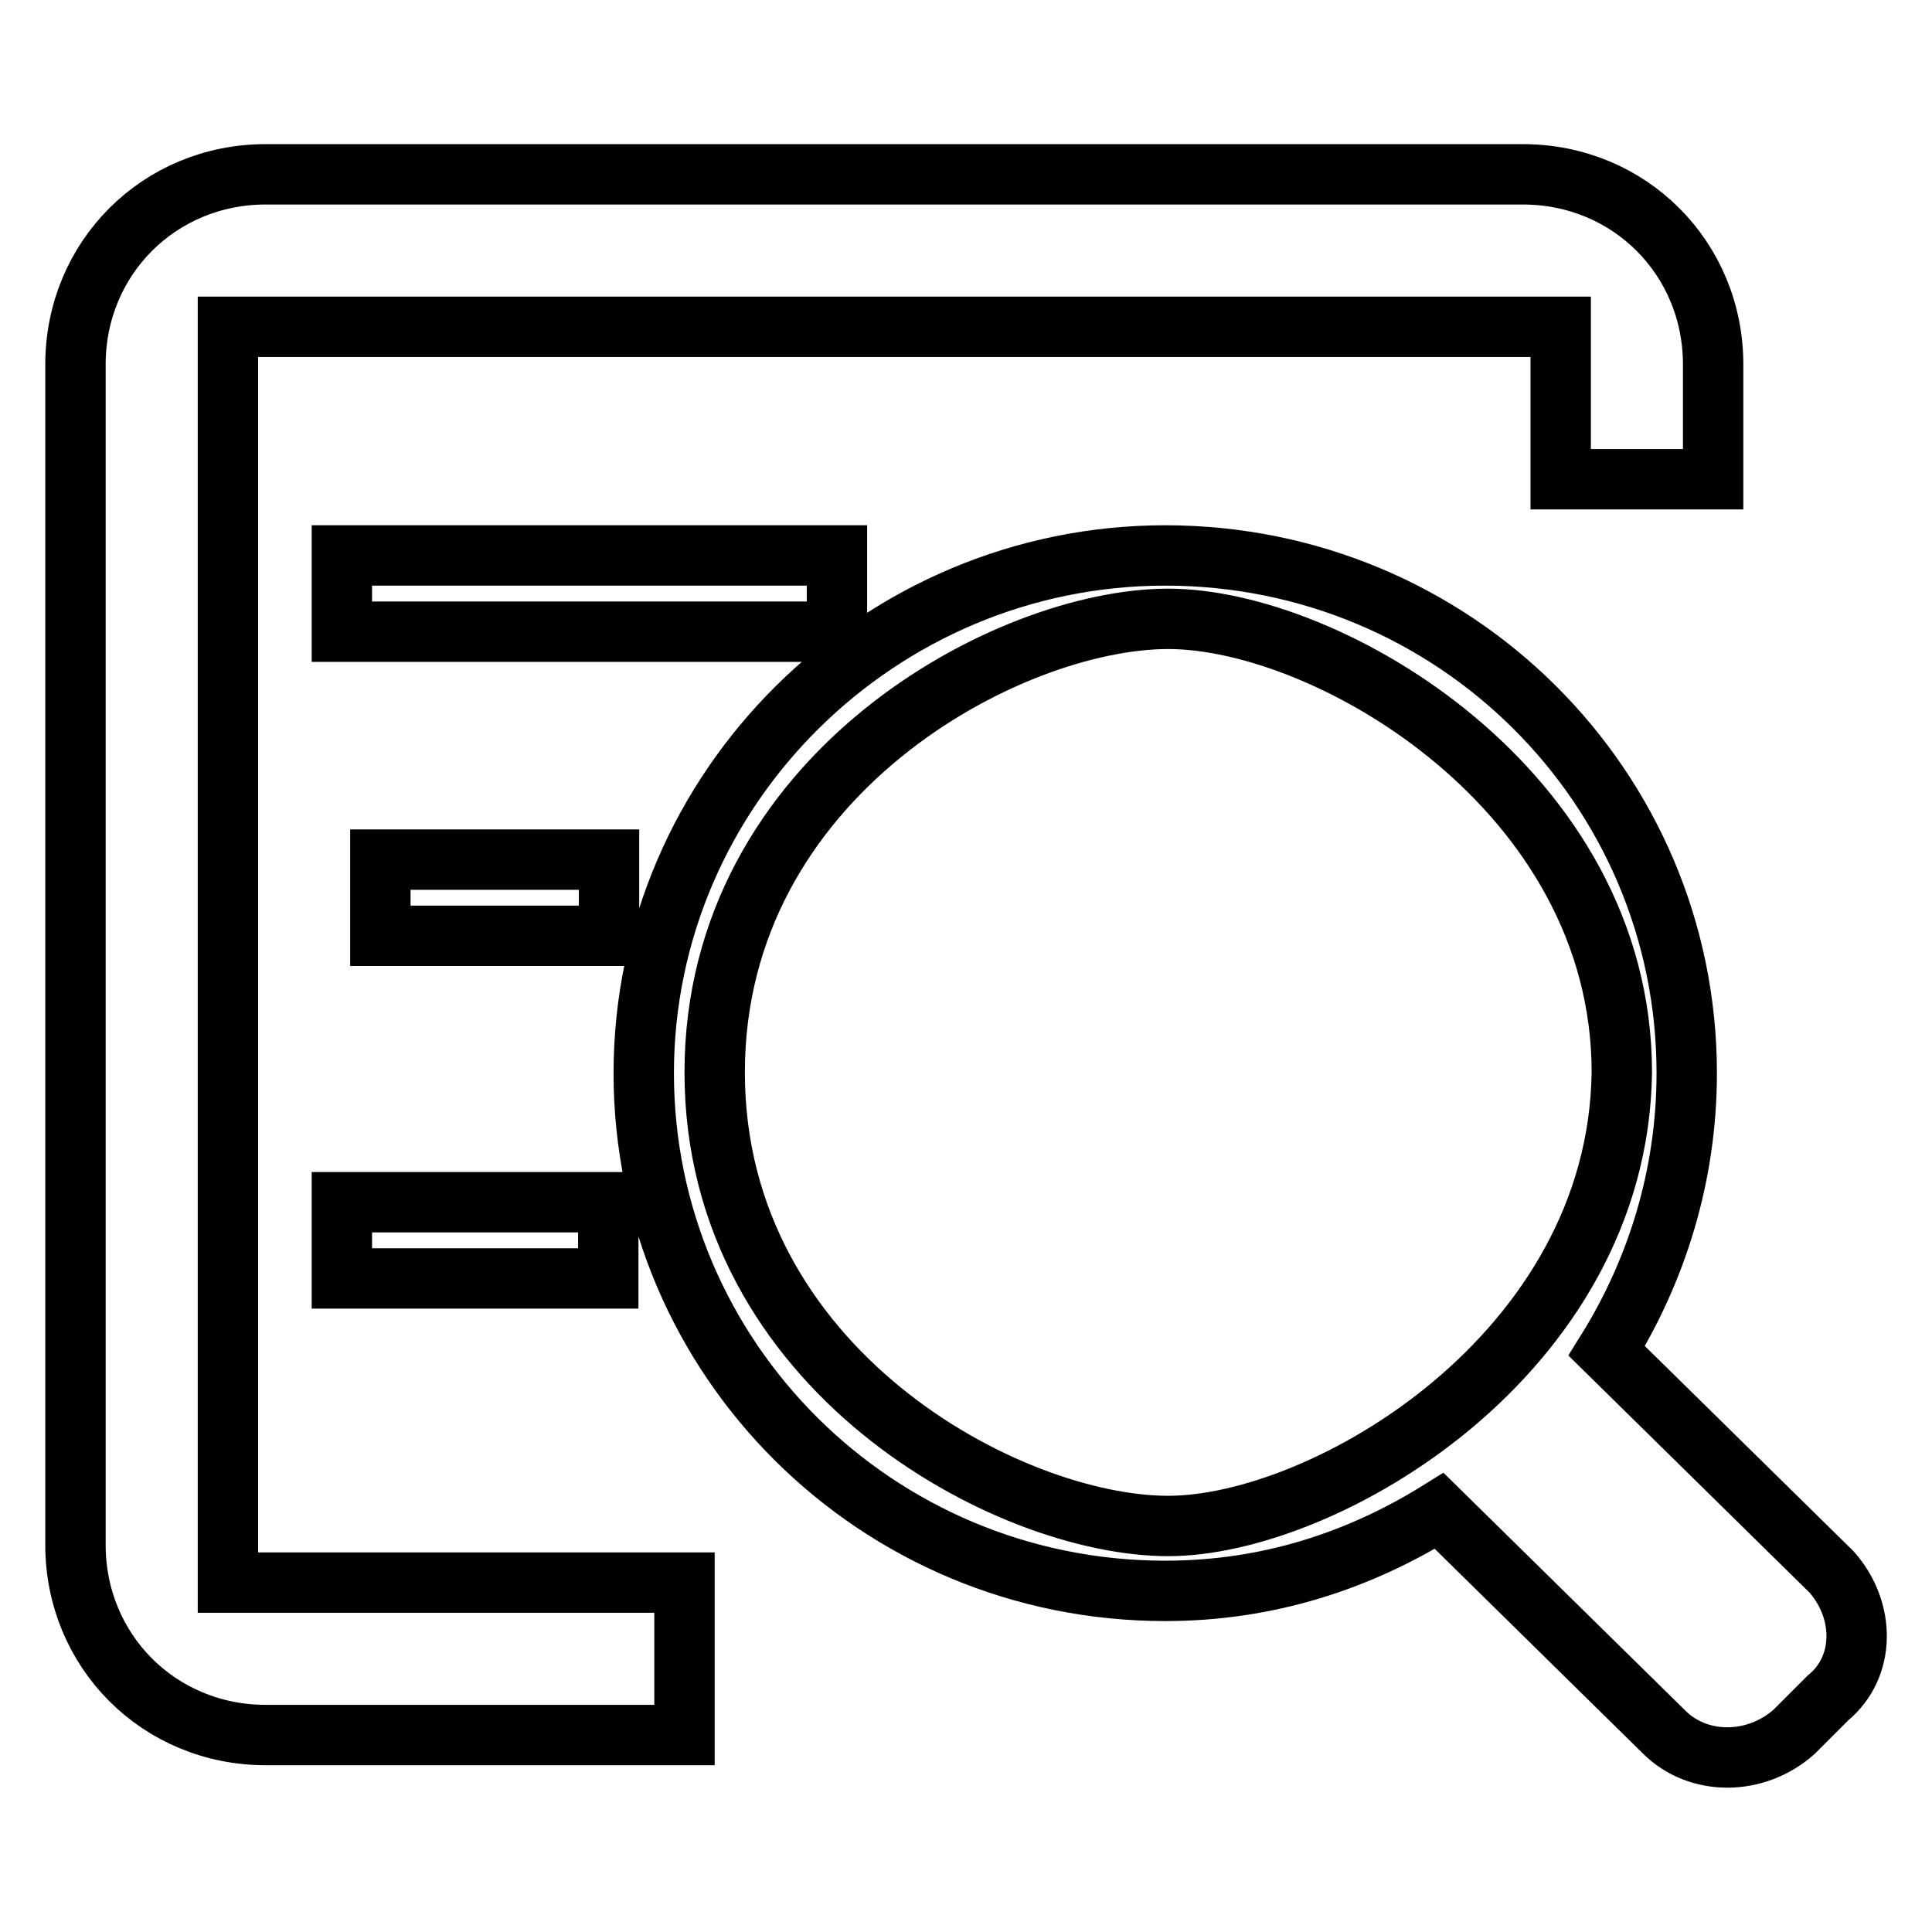 <?xml version="1.0" encoding="utf-8"?>
<!-- Svg Vector Icons : http://www.onlinewebfonts.com/icon -->
<!DOCTYPE svg PUBLIC "-//W3C//DTD SVG 1.1//EN" "http://www.w3.org/Graphics/SVG/1.1/DTD/svg11.dtd">
<svg version="1.1" xmlns="http://www.w3.org/2000/svg" xmlns:xlink="http://www.w3.org/1999/xlink" x="0px" y="0px" viewBox="0 0 256 256" enable-background="new 0 0 256 256" xml:space="preserve">
<g> <path stroke-width="8" fill-opacity="0" stroke="#000000"  d="M30.2,43.3h176.6v20.2H227V48.3c0-14.1-11.1-25.2-25.2-25.2H35.2C21.1,23.1,10,34.2,10,48.3v156.4 c0,14.1,11.1,25.2,25.2,25.2h55.5v-20.2H30.2V43.3L30.2,43.3z M80.7,113.9H50.4V124h30.3V113.9z M45.3,169.4h35.3v-10.1H45.3V169.4 z M110.9,73.6H45.3v10.1h65.6V73.6z M242.7,208.3L212.9,179c6.6-10.6,10.6-23.2,10.6-36.8c0-37.9-30.8-68.6-69.1-68.6 c-37.9,0-69.1,30.8-69.1,68.6s30.8,68.6,69.1,68.6c13.6,0,25.7-4,36.3-10.6l29.8,29.3c4.5,4.5,12.1,4.5,17.2,0l4.5-4.5 C247.2,220.9,247.2,213.4,242.7,208.3z M154.8,202.2c-21.2,0-60.1-20.7-60.1-60.1s38.9-60.1,60.1-60.1s60.1,22.7,60.1,60.1 C214.4,179.5,175.5,202.2,154.8,202.2z"/></g>
</svg>